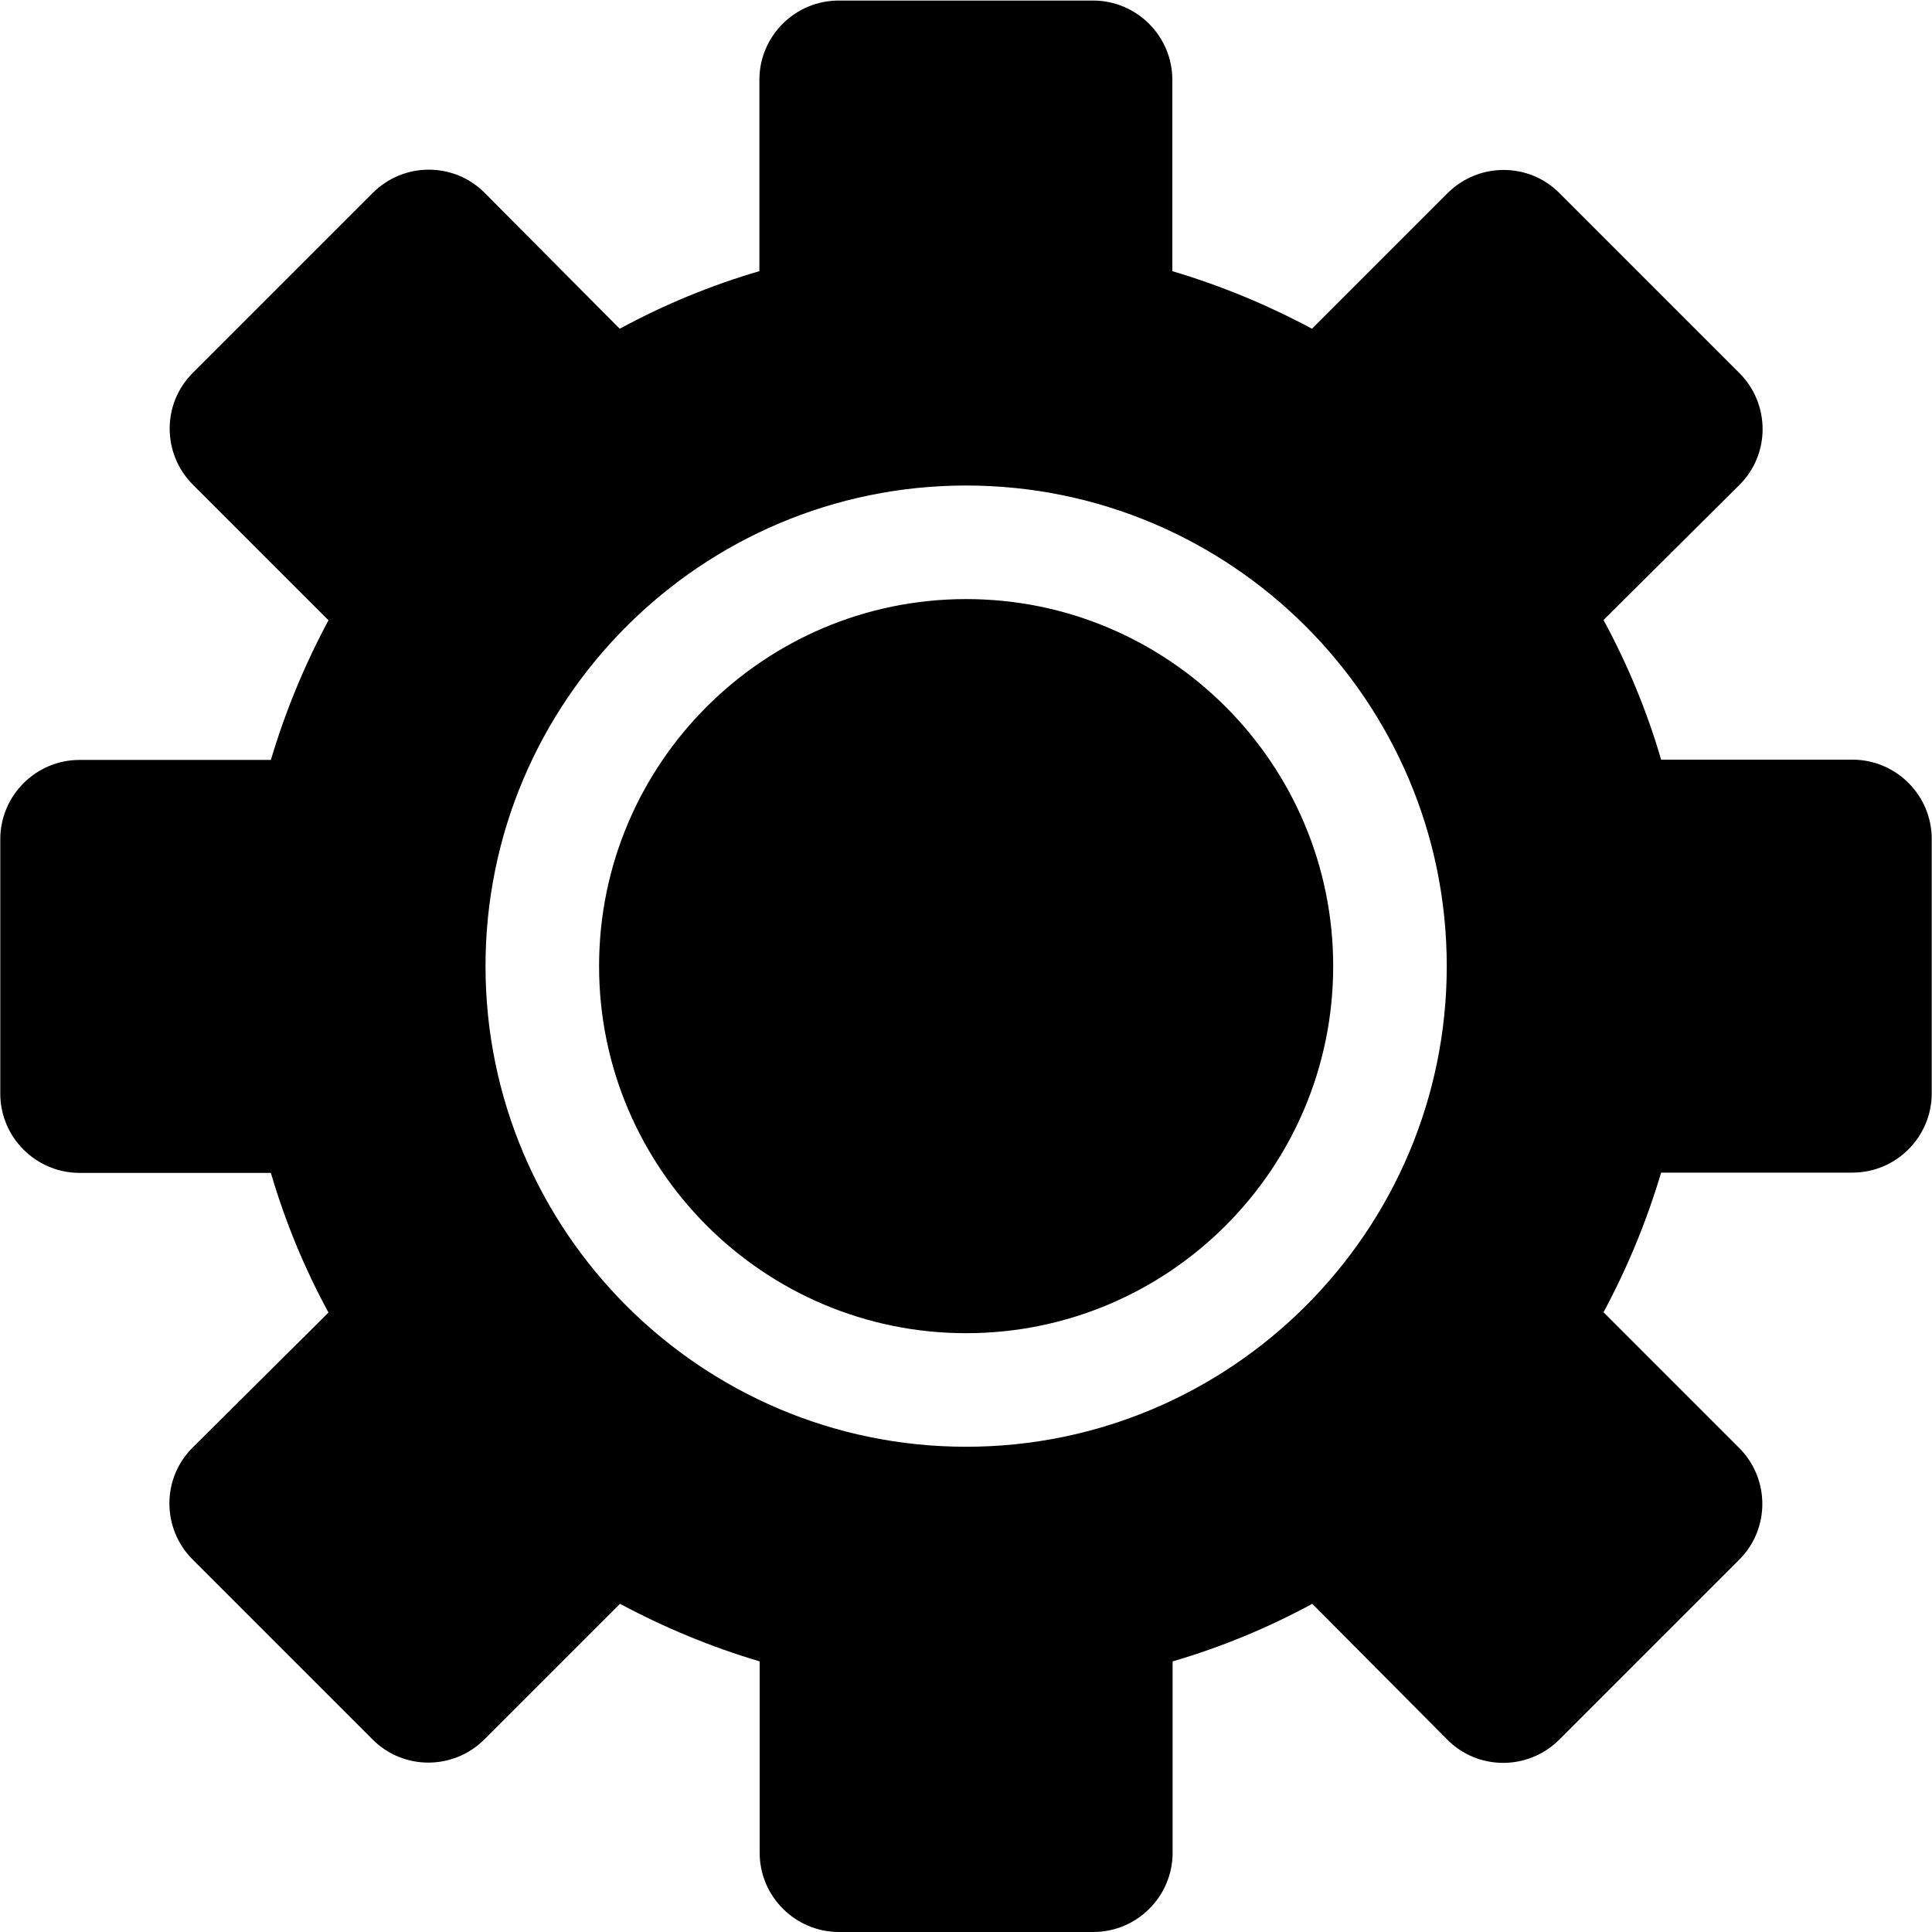 <svg xmlns="http://www.w3.org/2000/svg" clip-rule="evenodd" fill-rule="evenodd" height="7.111in" viewBox="0 0 7.111 7.111" width="7.111in"><g id="Layer_x0020_1"><path d="m4.024 7.111h-.936c-.161 0-.292-.131-.292-.292v-.704c-.178-.053-.35-.124-.514-.212l-.499.499c-.114.114-.299.114-.412 0l-.662-.662c-.114-.114-.114-.299 0-.412l.5-.497c-.089-.164-.16-.336-.212-.514h-.704c-.161 0-.292-.131-.292-.292v-.936c0-.161.131-.292.292-.292h.704c.053-.178.124-.35.212-.514l-.499-.499c-.114-.114-.114-.299 0-.412l.662-.662c.114-.114.299-.114.412 0l.497.5c.164-.089.336-.16.514-.212v-.704c0-.161.131-.292.292-.292h.936c.161 0 .292.131.292.292v.704c.178.053.35.124.514.212l.499-.499c.114-.114.299-.114.412 0l.662.662c.114.114.114.299 0 .412l-.5.497c.089.164.16.336.212.514h.704c.161 0 .292.131.292.292v.936c0 .161-.131.292-.292.292h-.704c-.053.178-.124.35-.212.514l.499.499c.114.114.114.299 0 .412l-.662.662c-.114.114-.299.114-.412 0l-.497-.5c-.164.089-.336.16-.514.212v.704c0 .161-.131.292-.292.292zm-.468-1.786c-.975 0-1.769-.793-1.769-1.769 0-.976.794-1.769 1.769-1.769.975 0 1.769.793 1.769 1.769 0 .976-.794 1.769-1.769 1.769z"></path><path d="m3.556 4.907c-.746 0-1.351-.607-1.351-1.351 0-.746.607-1.351 1.351-1.351.746 0 1.351.607 1.351 1.351 0 .746-.606 1.351-1.351 1.351z"></path></g></svg>